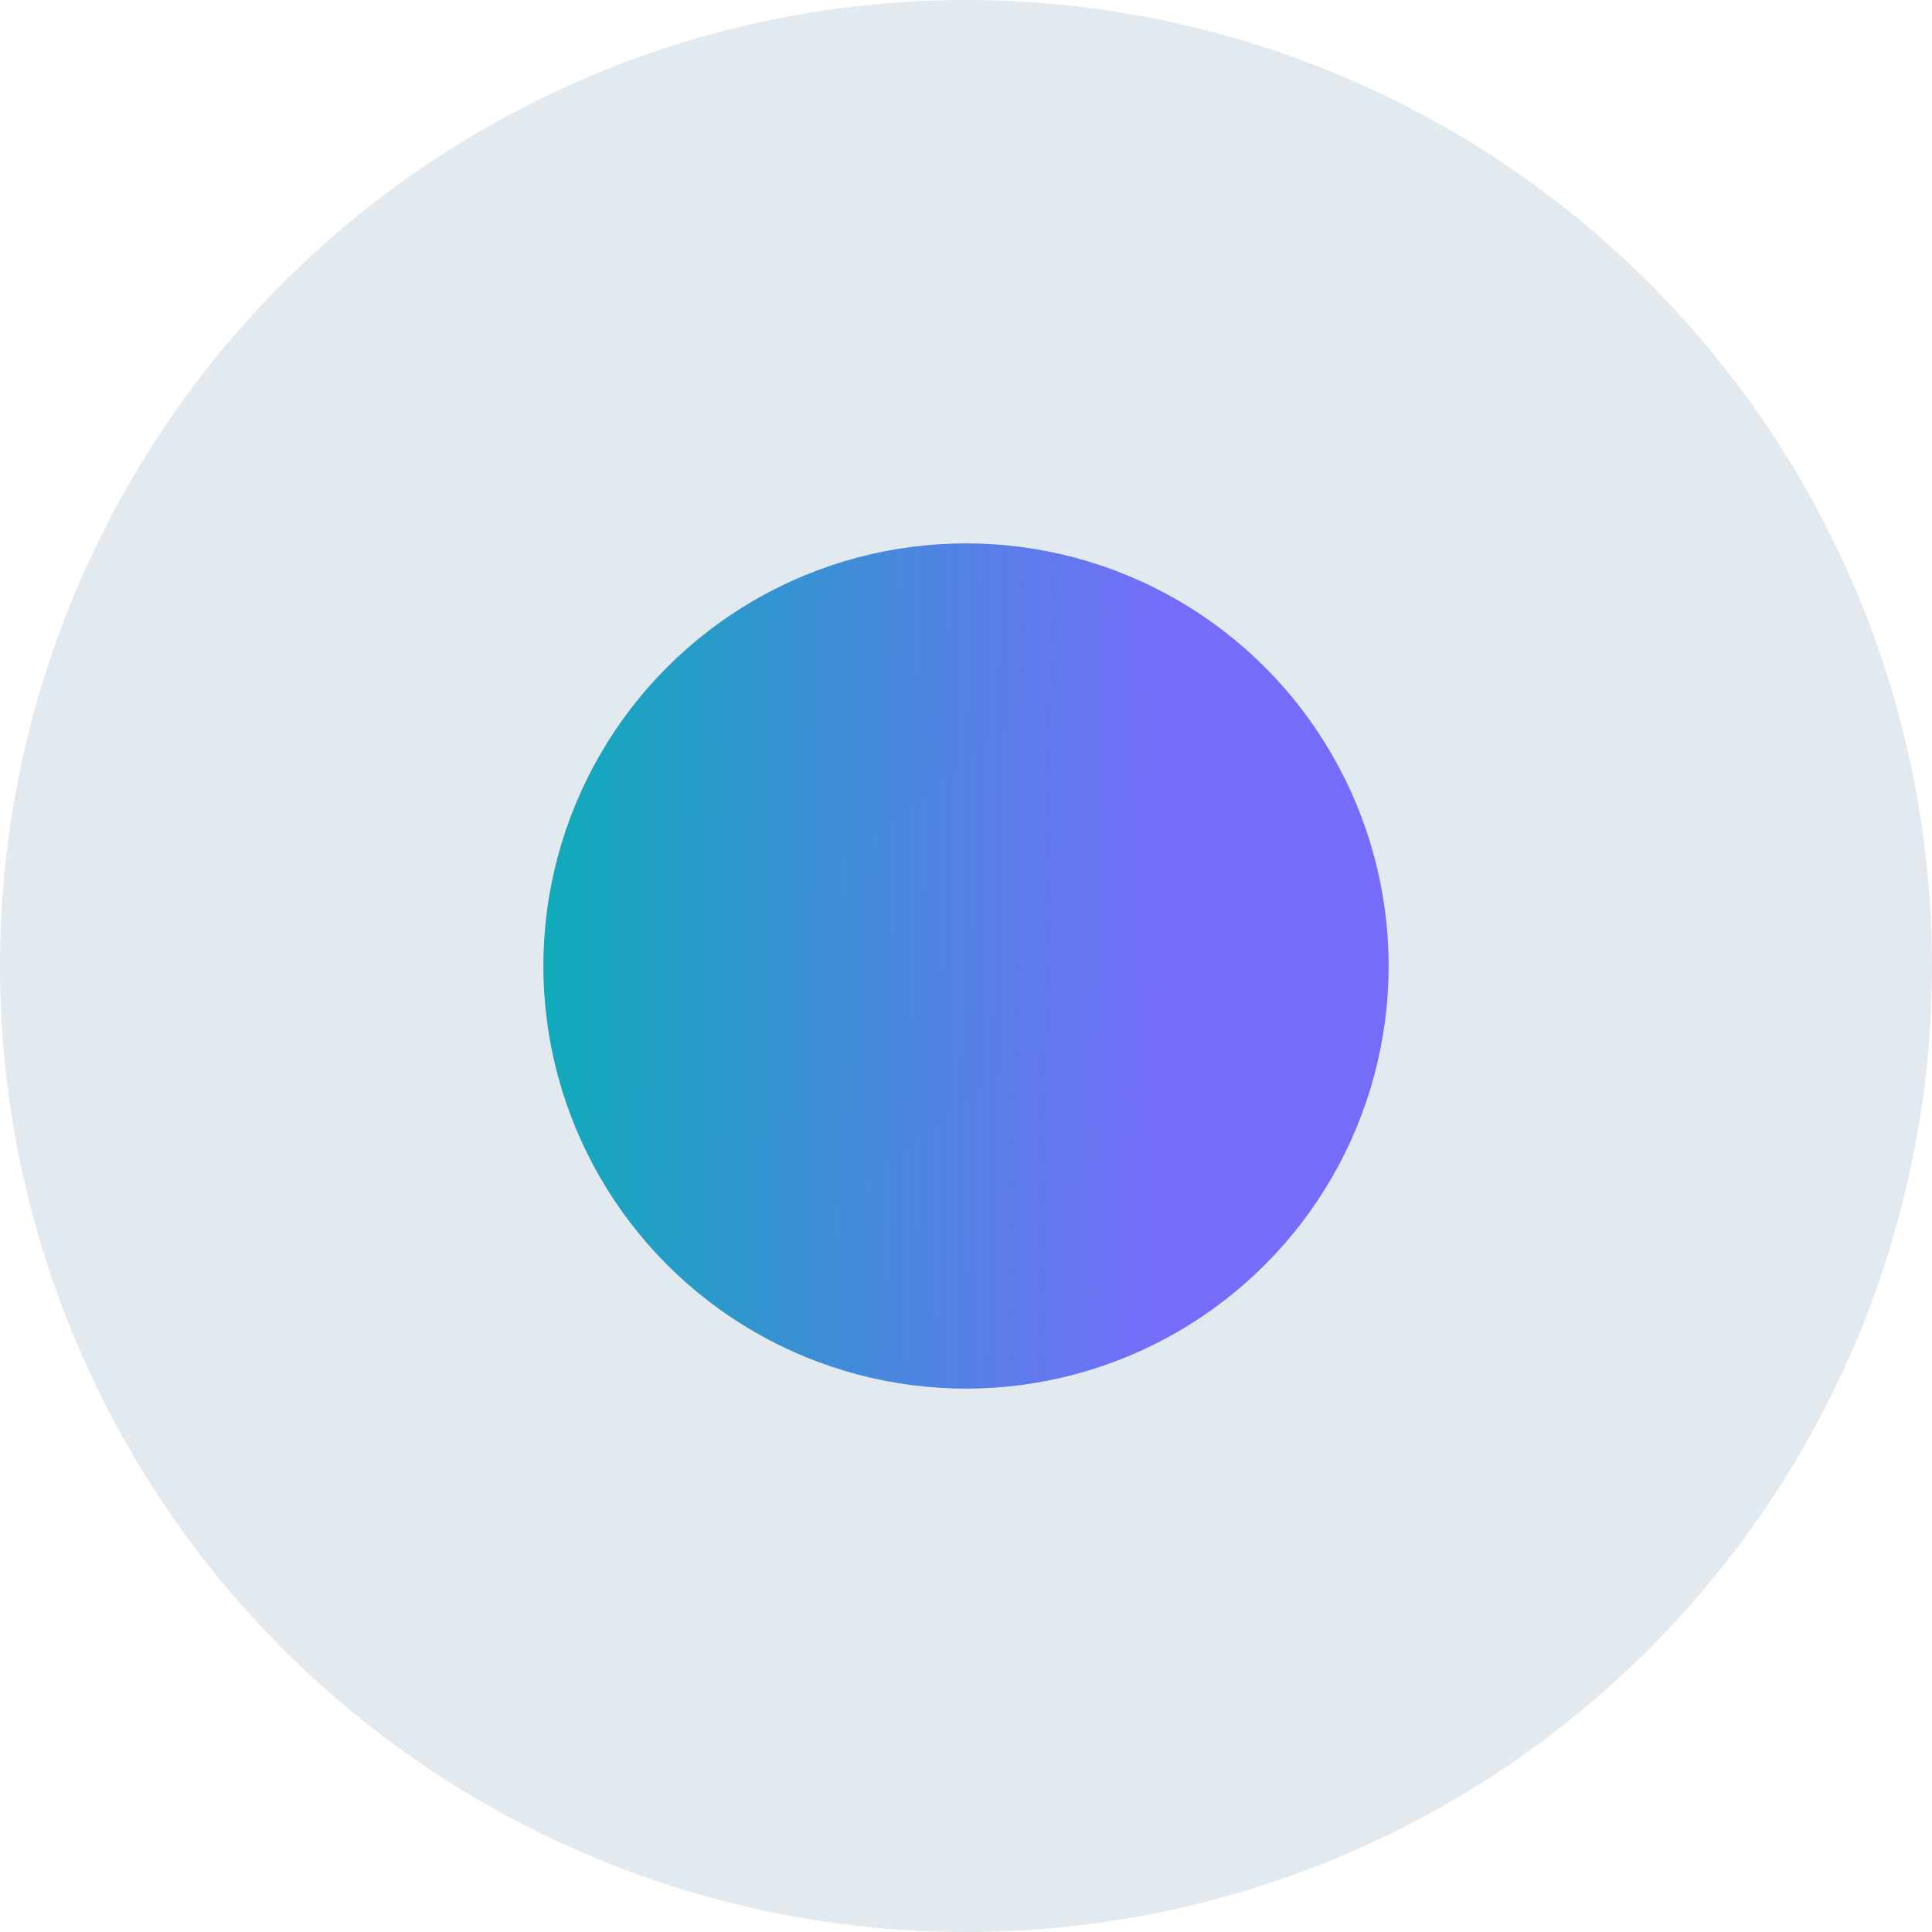 <?xml version="1.0" encoding="UTF-8"?> <svg xmlns="http://www.w3.org/2000/svg" width="32" height="32" viewBox="0 0 32 32" fill="none"> <circle cx="16" cy="16" r="16" fill="#E3EAEF"></circle> <circle cx="16" cy="16" r="7" fill="url(#paint0_linear_3476_27950)"></circle> <defs> <linearGradient id="paint0_linear_3476_27950" x1="24.398" y1="20.514" x2="8.024" y2="20.22" gradientUnits="userSpaceOnUse"> <stop offset="0.31" stop-color="#766CFA"></stop> <stop offset="1" stop-color="#06B0B4"></stop> </linearGradient> </defs> </svg> 